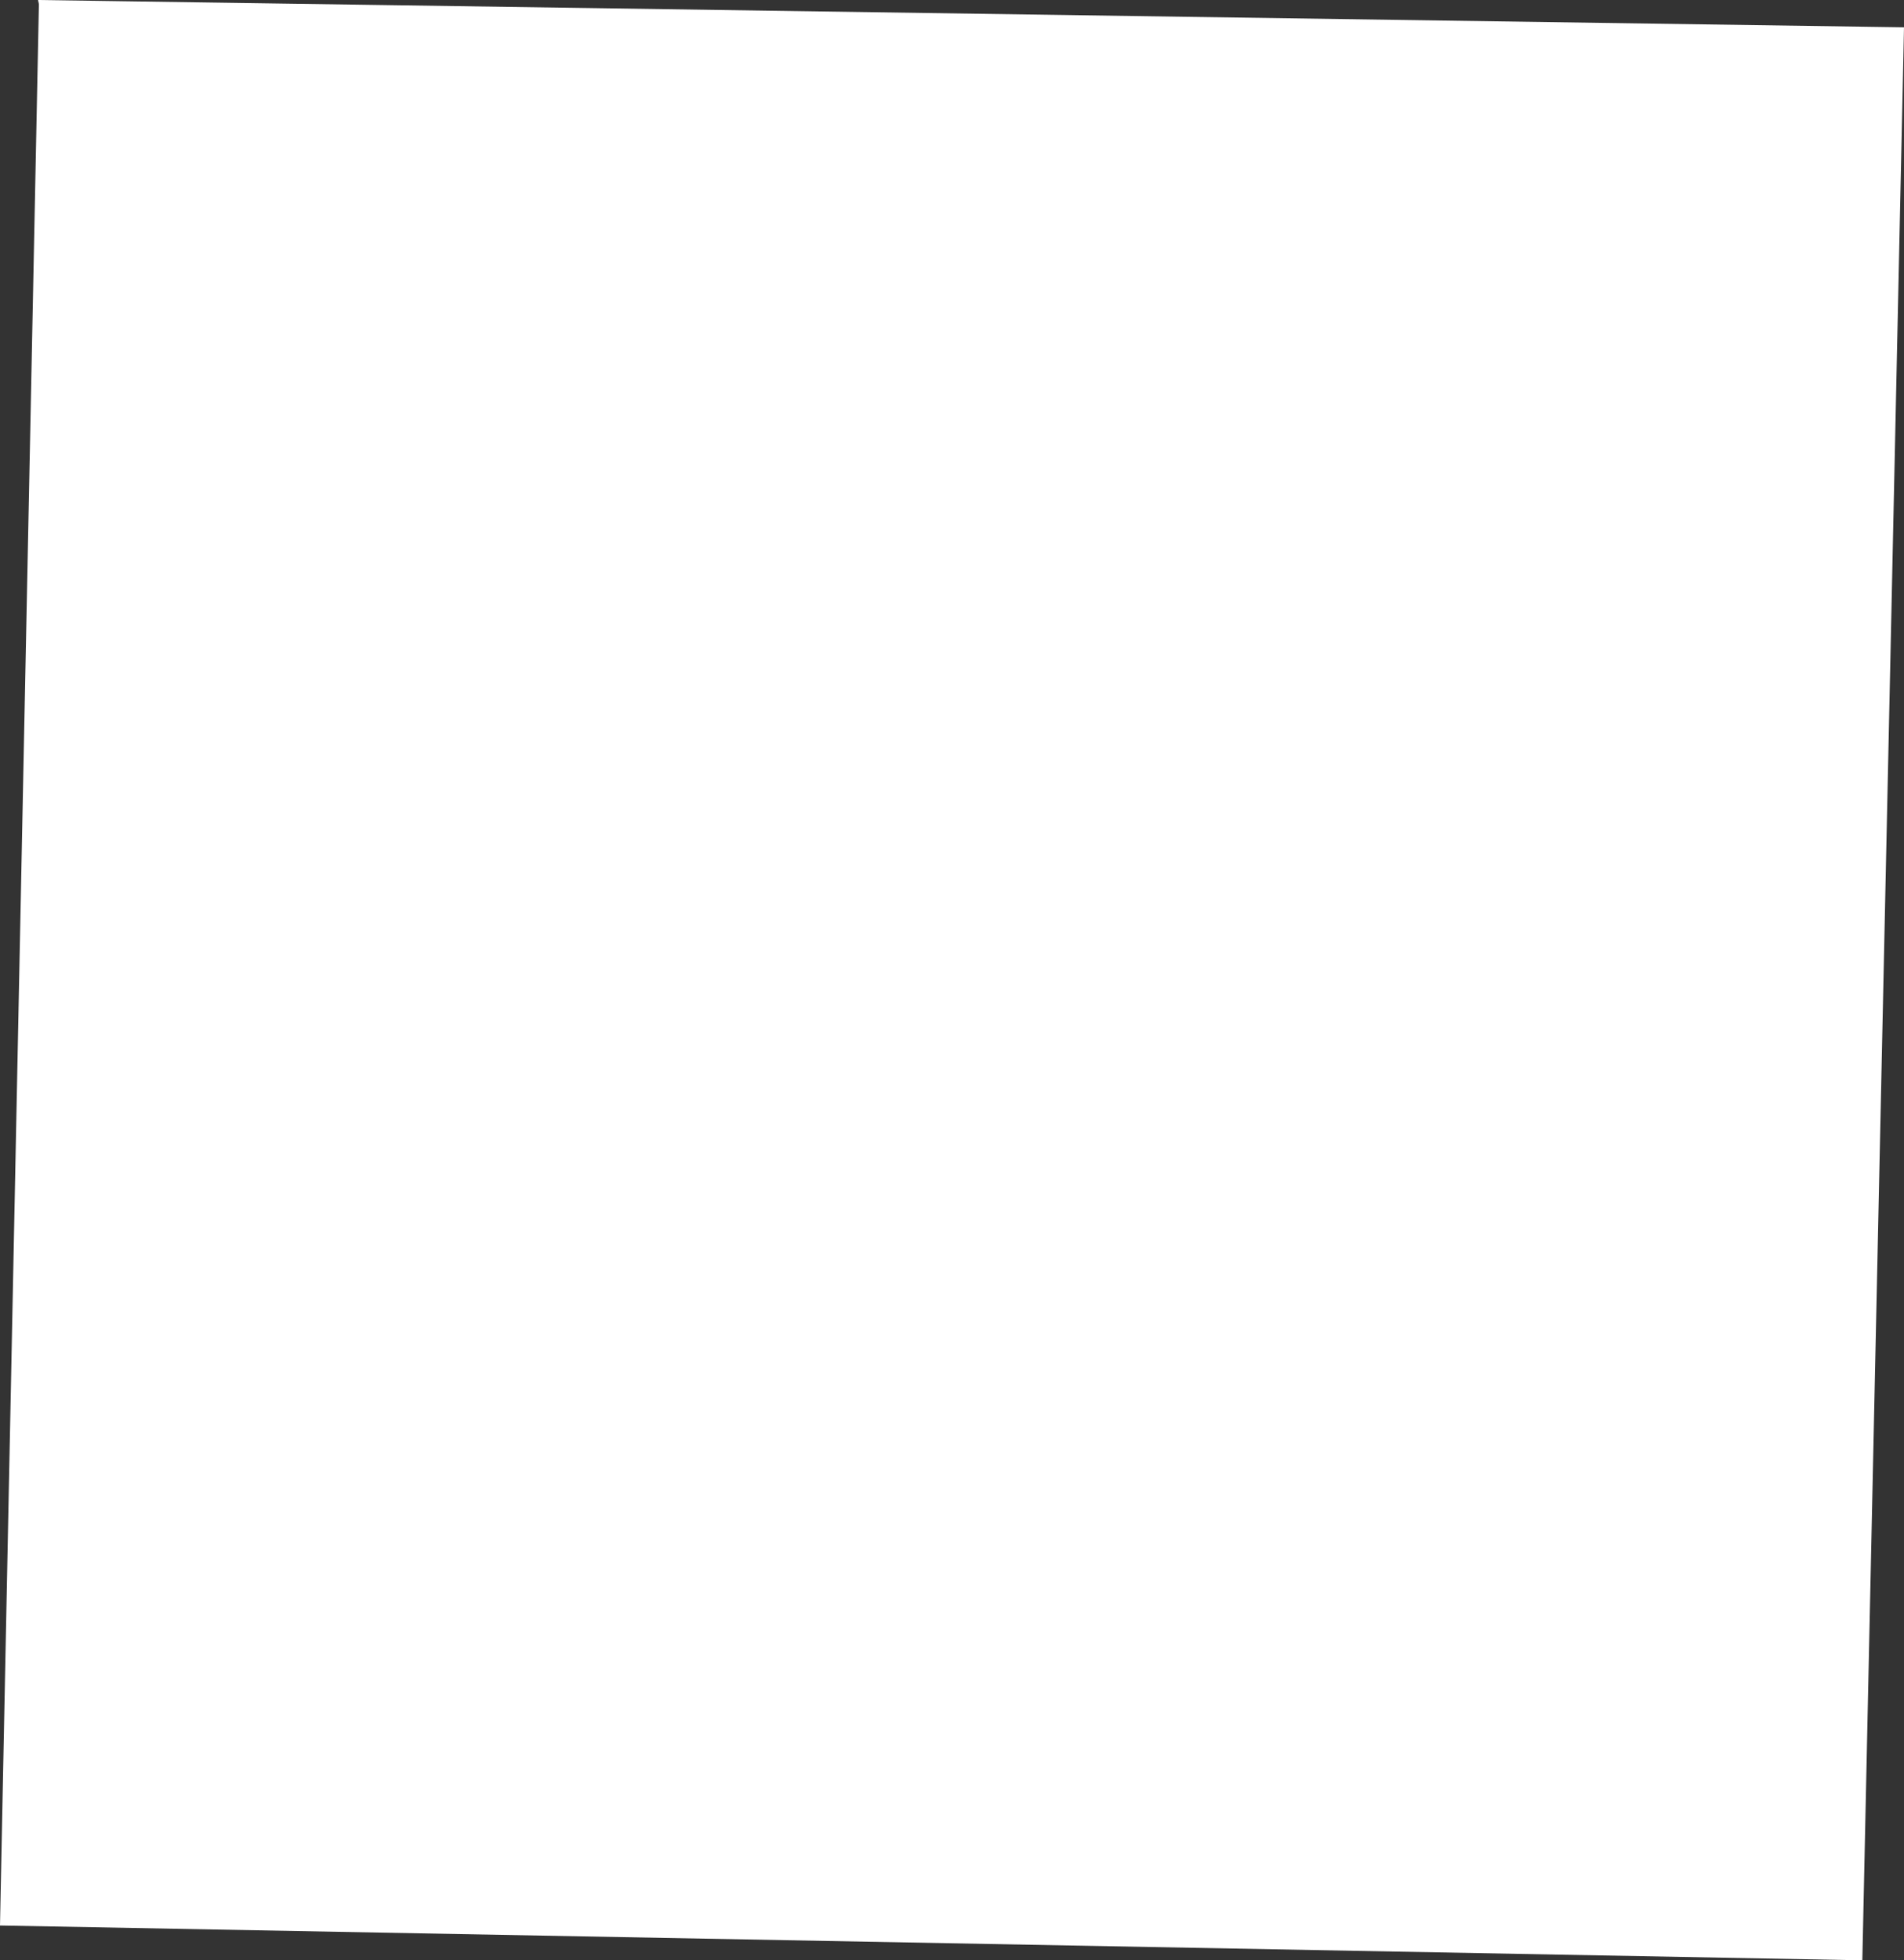 <?xml version="1.0" encoding="UTF-8"?>
<svg id="outer-layer" xmlns="http://www.w3.org/2000/svg" viewBox="0 0 177.77 182.99">
  <rect x="0" y="0" width="177.77" height="182.99" fill="#333333" stroke="none"/>
  <path id="cc-173" d="M0,179.74l173.88,3.25,3.89-180.44L3.55,0c.02.16.09.3.08.47L0,179.74Z" style="fill: #fff;"/>
</svg>